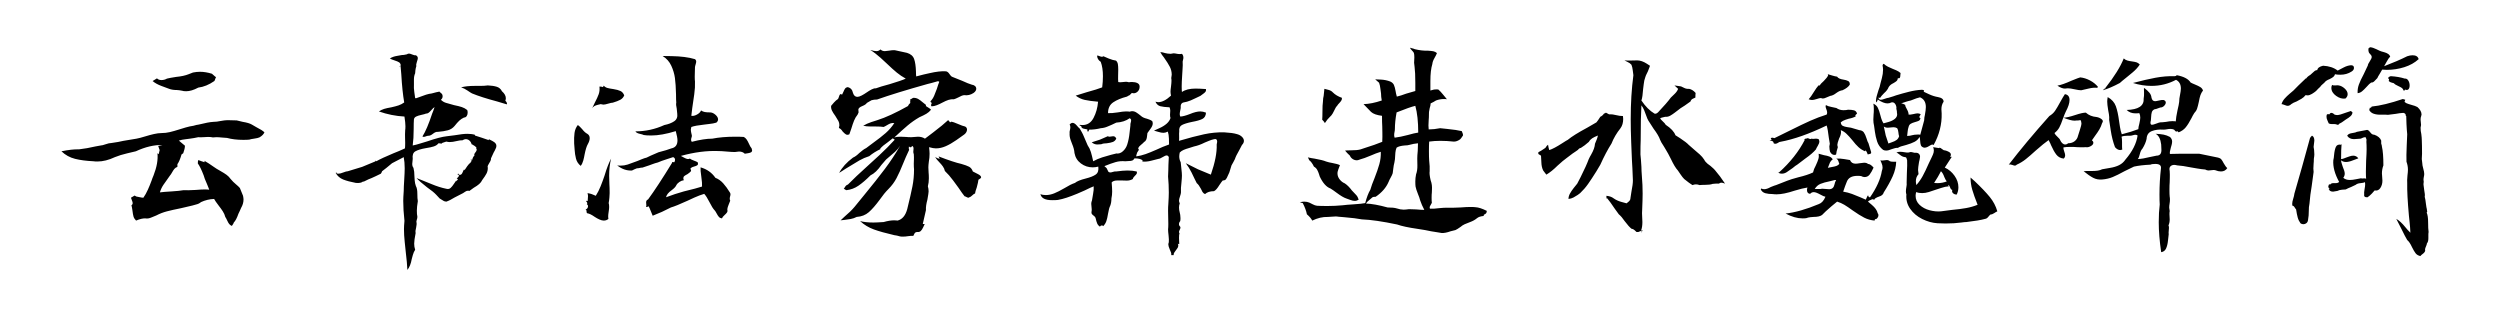 <svg viewBox="0 0 617 80" xmlns="http://www.w3.org/2000/svg"><path d="M47.62 17.9q-.24.12-1.08.42-1.2.48-3.06.66-1.56.24-2.28.42-.6.36-1.38.36-.66 0-1.08-.42-.24.18-.54.33-.3.15-.54.33.84.72 2.22 1.23 1.38.51 1.86.69.78.3 1.92.3.24 0 .63.06t.69.12q.3.12.96.12 1.32 0 3-.9 1.98-.24 3.96-1.62.12-.18.21-.48t.21-.48q-.24-.12-.54-.42-.3-.3-.48-.42-1.56-.48-2.94-.48-.84 0-1.74.18zm4.98 12.18q-1.14.06-3.54.66-.54.06-1.32.3-.9.12-1.92.42t-1.38.42q-1.5.48-2.52.72t-2.04.24q-.84 0-1.89.24-1.05.24-2.01.54-1.56.48-2.28.6l-3.24.54q-.54.12-1.29.27-.75.15-1.71.27-.54 0-1.38.3-.84.3-1.2.3l-1.32.24q-1.26.24-2.04.42l-2.04.3q-1.68-.06-4.32.48 1.44 1.38 3.36 1.86 1.92.48 4.56.6.3.06.96.06 2.04 0 4.32-1.08 1.32-.54 3-.93t2.16-.51q3.48-1.62 6.6-1.56-.24.06-.54.12-.3.06-.54.12l.36 1.02q-.06.24-.12.51t-.12.51l-.3-.24q.24 2.4-.96 5.46-.36.84-.48 1.26-.42 1.14-.93 2.28t-1.11 1.98q-.3 0-.84-.12t-.9-.18l-.42-.24-.9.54q.06.24.24.66.18.42.18.66 0 .36-.3.54.12.42.24 1.26.12 1.02.27 1.53.15.51.63.99 1.44-.6 2.34-.54.66.12 1.47-.24.81-.36 1.17-.48 1.26-.66 2.64-1.02 1.38-.36 3.48-.78l2.82-.66q.3-.12.96-.27.66-.15 1.14-.57 1.56-.72 3.24-.78.24.48 1.2 1.74.48.6.93 1.29.45.69.63 1.41.24.36.48.9t.48.84q.24.3.66.48.06-.12.24-.36t.24-.48q.6-.6 1.14-2.16.18-.3.33-.69.15-.39.33-.75.6-1.02.6-2.1 0-.3-.12-.9l-.78-1.92q-.3-.36-1.02-.96-.24-.18-.63-.57-.39-.39-.63-.69-.42-.6-.99-1.02-.57-.42-1.53-.96-1.08-.6-1.56-.96l-1.32-.9q-.36-.18-1.08-.66.06.06.06.36-.84-.24-1.56-.54-.12.24-.12.84.66.9 1.44 2.94.18.72.78 2.04.12.3.27.66.15.36.33.84-.42-.06-1.2-.06-.72 0-2.16.12-2.04.12-3 .06-.96.18-2.88.3-2.04.12-2.94.24.3-1.02.87-1.86.57-.84 1.65-2.34.18-.18.48-.72t.57-.87q.27-.33.75-.51v-.66q.54-.72 1.02-2.4l.42-.3q.42-1.14.42-1.86l-1.5-1.26q.72-.24 1.62-.33.9-.09 1.14-.15.36-.06.99-.15t1.05-.21q.48.06 1.2 0t1.2-.06q.78 0 1.2.12l.84-.06q.6 0 1.41.09.81.09 1.23.09 1.74.48 4.02.48 1.02 0 1.5-.06.3-.12 1.17-.24.87-.12 1.29-.3.96-.54 1.26-1.26-.54-.54-1.98-1.26l-1.14-.66q-.72-.42-2.22-.66-1.32-.3-1.5-.36l-2.28-.06q-.6 0-1.92.24-.3.06-.69.12-.39.06-.93.06zm60.48 13.62q.12 0 .12-.21t.18-.21q-.24-.12-.42-.12.06-.12.06-.3.06.06.24.06-.12 0-.12.12.24.12.36.12.42 0 .66-.6.24-.6.36-.72.12 0 .12.18l.66-.99q.42-.63.96-.99h-.18l.24-.18.06-.3-.06-.06-.18-.24q.18 0 .24.18l.12.12q.06-.18.18-.57.12-.39.42-.57-.06-.06-.06-.24 0-.24.33-.63t.27-.75q-.06 0-.09-.06t-.09-.06l.18-.12q-.24-.48-1.02-.84v-.03q0-.03.06-.03h-.24q-.18-.6-.57-.96-.39-.36-.93-.36-.36 0-.84.3-.48-.06-1.74.24-.24.06-.6.12t-.78.06q-.36 0-.84-.12-.12.06-.54.18-.42.12-.6.24v.12q-.36-.12-.78-.12-.42.54-1.17.78t-1.95.42q-1.74.3-2.58.78-.84.48-.66 1.86 0 .3-.06.63t-.06.63q0 .6.3.96.24.9.24 2.1 0 .18.06.96t.3 1.44q.36.6.36 1.86 0 1.26.12 1.86-.24 1.44-.24 2.34 0 .96.12 1.44v.18q0 .24-.15.69-.15.45-.03.69.06.24-.12 1.2-.24.84-.12 1.32-.36 1.8-.36 2.64 0 .78.24 1.5-.36.54-.57 1.29-.21.75-.27.99-.3 1.74-1.08 2.7-.06-1.62-.42-4.62-.06-.6-.24-2.31t-.18-3.15q0-.72.12-2.04-.3-2.7-.3-4.92 0-.78.12-2.46 0-.9.12-2.7.12-1.92.12-2.88 0-1.56-.24-2.76l-2.88 1.5q-1.56 1.32-2.46 1.98-.12.36-.3.6-.54.3-1.23.6t-1.05.48q-.3.12-.81.33-.51.21-1.17.57l-.12-.06q-.54.48-1.8.36-1.92-.36-3.12-.84-1.2-.48-1.86-1.62l.24-.12v.24q.18.06.48.06.42 0 1.17-.3t1.11-.3l3.54-1.08 3.18-1.32q.12-.06.12-.12t.06-.12l.12.18q1.38-.78 4.26-1.98 1.26-.48 2.82-1.2.06-.42.06-1.32 0-.54-.03-1.32t.03-1.86q.06-.3.06-.96 0-.84-.24-2.4-3.24-.18-6.3-1.26.6-.42 1.29-.63.69-.21 1.77-.39 1.08-.24 1.8-.48t1.38-.72q-.48-2.76-.72-6.96l-.18-2.04-.12.06-.24.12q.06-.12.12-.12t.12-.06l.18-.12q-.06-.54-.42-.78t-1.14-.48-1.14-.48q.78-.48 1.77-.63.99-.15 1.17-.21.18 0 .51-.03t.75-.15q.24-.18.54-.18.24 0 .81.24.57.24.87.18.48.24.48.72 0 .24-.24.93-.24.69-.12.99-.18.54-.24 1.08t-.06.72q-.3.66-.3 1.53v1.29q-.06.78.09 1.8t.21 1.5q.12 0 .18.06l2.52-.9q.78-.24 1.38-.3l1.14-.3q.12-.06.3-.06t.42-.12q.12.12.24.21t.24.21q.36.24.36.78 0 .48-.42.84.54.54 1.23.75.69.21 2.01.57 1.2.24 1.92.48t1.32.72q.12.18.12.66 0 .48-.24.84t-.66.36q-.66.3-1.17.78-.51.48-1.17 1.32-.66.78-1.65 1.05-.99.27-2.49.39-.54-.06-1.2.48-.6.48-1.08.48h-.06q-.24 0-.69.18-.45.18-.75 0 1.14-1.8 2.4-5.64.24-.54.6-1.62-.3.18-.72.66-.42.48-.72.72t-.72.24q-.24.12-1.08.3-.84.18-1.32.42-.48.24-.54.72-.06.78-.06 2.4 0 2.28-.24 4.02.9-.18 2.01-.54 1.11-.36 1.59-.48 3.12-1.08 4.8-1.26l1.92-.24q2.04-.36 3.18-.36 1.08 0 1.86.24v.18l1.68.54q.42.18.87.3t.87.3v-.24l.84.42q.6.3.87.69.27.39.09.99-.36.84-.6 1.2-.48.96-.66 1.44.06.42-.42 1.14-.18.3-.33.6-.15.3-.03.6 0 .78-.33 1.41-.33.63-1.05 1.59-.24.54-.75.99-.51.45-1.35.93-.72.48-1.08.78-.12-.06-.36-.06-.3 0-.66.24l-.54.36-2.1 1.08q-1.14.72-2.04 1.02l-.54-.12-1.08-.66-.84-.9q-.72-.78-2.28-1.86-1.86-1.44-2.58-2.28.3.12.66.27.36.15.84.33.36.12 2.22.9 1.86.78 3.6 1.14.66.18 1.08-.21.42-.39.78-.96.36-.57.6-.87 0 .12.03.15l.03.03q.06 0 .06-.09t.12-.15q.06 0 .18-.3-.06-.06-.15-.06t-.15-.06l.36-.36zm7.32-22.62q1.32.06 2.19.33.87.27 1.29 1.11.96.84.96 1.74 0 .24-.12.6.54.54.36.9l-2.4-.72q-3.84-1.02-6.18-1.98-.36-.18-1.14-.72-.78-.54-1.56-.78 1.32-.36 3.3-.36h1.38q1.08 0 1.92-.12zm65.1 15.54l.12.48q0 .36-.3.51-.3.15-.75.21t-.75.12q-.54-.54-1.44-.54-.3 0-1.02.12-.72 0-2.04-.12t-1.98-.12q-4.32-.18-9.3 1.2.24.12.72.39t.84.36q.36.09.66-.09.3.24.96.48.66.24.96.42.18.48-.03.69-.21.21-.9.39-.69.18-.87.54.3.42.09.66-.21.24-.81.66-.48.24-.75.45-.27.21-.27.57l.12.48q-.54.06-1.08.42t-.78.84q-.24.54-1.14 1.2-1.2.84-1.38 1.74 2.22-.84 4.38-1.44 3.24-.78 4.5-1.2.06-.78-.18-2.46-.24-1.56-.18-2.28 2.34.66 3.66 2.58 1.08.42 1.92 1.35.84.93 1.68 2.31.12.24.12.36 0 .3-.09.57-.09.27-.09.57 0 .3.12.48-.12.36-.39.99t-.33 1.11q.12.48-.06.78-.18.3-.66.72-.48.42-.6.78-.48-.06-.75-.36t-.57-.87q-.3-.57-.48-.75-.54-.54-1.32-2.1-.66-1.32-1.26-1.98-1.2.36-2.46.93-1.26.57-1.62.75-2.88 1.32-4.14 1.68-2.16 1.14-4.5 2.04-.18-.36-.48-1.17-.3-.81-.54-1.17l-.36.18h-.24l.06-.36-.06-.78q0-.54.48-.72 2.34-3.18 5.94-9.06v-.18l.54.06q.18-.3.18-.6 0-.48-.48-.66-.48.18-1.65.54-1.17.36-2.13.78-.72.18-1.26.39-.54.21-.9.33l-1.62.54q-.36 0-.69.09-.33.09-.69.09-.36.12-.66.27l-.54.27q-1.92.12-3.66-1.26.3.06.84.06.9 0 1.74-.27t2.4-.87q.3-.12 1.02-.42t1.26-.42q.54-.3 2.94-1.32 2.1-.54 3.18-.96 1.5-.3 1.5-1.98 0-.72-.42-2.28-3.48 1.08-6.06 1.08-1.26 0-1.86-.12-.18-.12-.99-.3t-1.05-.6q3.72 0 7.14-1.56 1.5-.3 2.43-.93.93-.63.75-1.89 0-.36-.12-1.2-.24-1.02-.12-1.5-.06-.66-.06-2.04-.06-2.52-.27-4.05-.21-1.53-.9-3.03-.69-1.5-2.13-2.4.48 0 2.19.03t3.15.21q1.44.18 2.64.54.3.24.3.6 0 .24-.15.72t-.15.66l-.06 2.34q0 .78.06 1.2.06 1.44-.18 3.15t-.3 2.07q-.18 1.08-.42 3.24.6.12 1.38-.3.78-.42 1.02-1.02.42.3.93.39.51.09 1.29.09.66 0 1.32.57t.66 1.17q0 .42-.42.78-.78.24-1.71.33-.93.09-1.23.15-2.28.24-3.24.6-.12.48-.12.6 0 .36.09.78.09.42.15.66.06.18-.06.51t-.12.63q0 .3.18.48 3-.78 5.04-.78 2.46-.48 5.64-.48 1.44 0 2.16.06.42.24.69.63.27.39.57 1.05.3.72.66 1.14zm-31.44-13.08q-.3.72-.96 1.08-.66.36-1.86.72-.36 0-1.14.24-.78.24-1.2.24-.18 0-.66-.12-.24.06-.75.18t-.84.33q-.33.21-.51.51.12-.24.66-1.38.66-1.26.96-2.1.3-.84.18-1.86h.42l.48.12.12-.36q.42.42.96.57.54.15 1.44.27 1.14.18 1.77.48.63.3.93 1.08zm-7.92 3.18l-.12.3.12-.3zm-1.2 6.3q.6.36.6 1.08 0 .66-.48 1.5-.42.72-.78 2.52-.12.72-.33 1.5-.21.78-.63 1.32-.9-.72-1.17-1.8-.27-1.08-.33-2.16t-.12-1.56q-.06-1.5.09-2.61.15-1.11.81-1.95.3.18.6.51t.48.51q.66.84 1.26 1.14zm2.1 15.3q.66-1.02 1.2-2.37.54-1.35.96-2.61.78-2.64 1.62-4.2-.48 1.92-.48 4.26l.06 2.1q.06.72.06 2.16 0 .3-.06 1.08t-.18 1.38q.12.3.12.96 0 .42-.12 1.17t-.12 1.11q0 .42.06.66-.48.42-1.14.42-.48 0-1.08-.27-.6-.27-1.14-.63-1.2-.84-1.86-.9-.18-.12-.18-.36v-.24q0-.18-.24-.3.6-.3.6-.84 0-.36-.3-.48.12-.12.12-.18l-.06-.3q-.24-.24-.24-.36h.42v-.3l.06-.9q0-.24-.12-.72.36.06.6.12t.42.12q.24.12.51.21t.51.21zM217.3 12.2q.42.42 1.08.42.3 0 1.05-.12t1.11-.12q.36 0 .54.06l2.76.6q1.38.42 1.77 1.53.39 1.11.45 3.09 0 .84.06 1.2.78-.18 1.86-.48.3-.06 1.47-.33t2.19-.39q1.02-.12 1.86-.06.48.12.84.69t.72.69q.54.18 2.4.96 1.56.72 2.4.96.48.06.78.33.3.27.3.69 0 .54-.66 1.02-1.08.72-2.34.54-.54.06-1.38.54-.72.36-1.14.48-.66-.06-1.32.15t-1.56.69q-.66.36-1.35.63-.69.27-1.29.27l-.12-.24q0-.18.09-.36t.09-.24q-.06 0-.12-.09t-.18-.15v-.18q.54-.54.9-1.38.36-.84.66-1.68.36-1.2.6-1.74-.12 0-.18-.12h-.24q-1.86.54-2.46.66-7.92 2.22-12.48 3.84-.78 0-1.38.18l-1.14.66q-.24.42-1.14.78-.9.36-.96.84l.06.72-.24.54q-.54.66-.87 1.47-.33.81-.69 2.01l-.48 1.38q-.48.24-.84.03t-.84-.75q-.36-.6-.9-.84.12-.48.12-.66 0-.6-.24-1.05-.24-.45-.78-1.29-.54-.72-.81-1.29-.27-.57-.21-1.17.18-.24.69-.81.51-.57.99-.87.12-.12.24-.54.12-.42.27-.6.15-.18.51.06.18-.3.36-.75t.39-.75q.21-.3.63-.36 1.08.24 1.32 1.44.3.96 1.08.96.42 0 1.05-.33.63-.33 1.23-.75t1.23-.75q.63-.33 1.05-.27 1.08-.42 3.36-1.02 3-.9 4.02-1.38-1.2-.66-2.22-1.5-1.02-.84-2.46-2.22-.3-.3-1.56-1.44t-2.52-1.92q1.02.3 1.5.3.6 0 1.02-.42zm8.16 11.94q.66 0 1.17.3.51.3 1.02.75t.87.69v.3q.24.18.66.42.42.24.6.48-.48.6-1.14.99-.66.39-1.74.87-1.56.9-2.91 2.04-1.35 1.14-3.27 2.94.48-.18 1.56-.18l1.38.06q.42.06 1.26.06.42 0 .81-.06.39-.06.81-.06 1.02 0 1.74.48.66-.54 1.98-1.5 2.52-1.92 3.72-3.06.18.06.24.24.12.06.15.15t.09.15q.06-.06.18-.09t.18-.09q.42.06 1.68.6 1.08.48 1.68.6.48.24.48.78 0 .36-.24.72t-.54.54q-.48.36-1.86 1.32-1.38.96-2.61 1.5t-2.43.54q-.66 0-1.68-.3.12 1.08.12 1.62 0 1.02-.18 1.92-.12.96-.12 1.44l.06 1.32q.06.48.06 1.38 0 1.08-.24 1.98.18.6.18 1.26 0 .36-.3 2.04-.42 1.5-.36 2.58-.66 2.94-.78 3.42h.48q-.12.24-.39.84t-.6.9q-.33.3-.87.24-.48 0-.69.42l-.27.54q-.48-.06-1.23.06t-1.35.12q-.48 0-.72-.06-.78-.24-1.38-.3-3.12-.72-5.04-1.41t-3.42-2.07q1.32.36 3.3.36.84 0 2.52-.12 1.5-.42 2.52-.42.6 0 .9.06 1.74-.42 2.4-2.82.9-3.66 1.29-5.64.39-1.98.39-4.2-.06-.48-.06-1.38 0-.36.03-.96t-.03-1.44q-.12-.18-.12-.54l.06-.78q0-.6-.42-.66 0 .3-.27.33-.27.03-.45-.21 0 .12-.03.36t.09.48q-.96 2.04-1.38 3.12-.96 2.4-1.74 3.87-.78 1.47-1.98 2.67-1.08 1.08-2.16 2.64-1.5 2.04-2.7 3.09-1.2 1.05-3 1.17-.66.36-1.47.51-.81.15-1.44.21-.63.06-1.05.12l.96-.9q1.5-1.26 2.46-2.4l2.4-2.94q3.06-3.72 5.13-6.48 2.07-2.76 3.75-5.7-.54.84-1.29 1.53-.75.69-2.19 1.89-.06.06-1.14 1.32-1.32 1.92-2.7 2.58-1.62 1.62-2.97 2.55-1.35.93-2.97 1.11-.12 0-.3-.15t-.36-.15q.12-.18.36-.57.24-.39.66-.51 1.68-1.74 5.28-4.98.36-.3 2.46-2.25t3.84-3.87q-.12 0-.3-.18-.06 0-.09-.06t-.15-.06l-1.14.9q-1.32.9-1.92 1.62 0 .12.06.12-1.62.78-2.76 1.74-1.32.42-2.43 1.05-1.11.63-3.33 2.01l-1.68 1.08q1.08-2.04 3.42-3.78.72-.3 1.56-1.14 1.02-.9 1.68-1.2l1.68-1.26q1.92-1.38 3.15-2.46t2.13-2.46q-.48-.06-.87.06t-.87.42q-.48.3-.9.48-.66-.12-2.04-.12h-1.23q-.99 0-1.77-.18.9-.54 1.98-.9t1.5-.48q3.06-.96 7.56-3.48.06-.06.24-.42l.21-.21.15-.15q-.12-.18-.03-.42t-.09-.42h.06q.12 0 .36-.18t.48-.24zm6.18 14.46q3.72 1.44 5.64 1.86 1.26.36 1.89.69.63.33.93 1.17.3.18 1.17.6.87.42.87.84 0 .24-.66.6-.06.6-.42 1.92-.36.96-.42 1.5-.24 0-.66.42-.42.42-.72.48l-.24.12q-.18 0-.51-.18t-.45-.18q-.54-.66-1.5-2.1-.3-.42-1.32-1.8-1.02-1.38-2.04-2.34-.12-.6-.51-1.14-.39-.54-.81-.96-.66-.66-1.08-1.32.36.12.48.24.12 0 .66.18-.06-.06-.09-.18t-.09-.18l-.12-.24zm61.02 1.68l3 1.5 3.18 1.32q1.56-4.5 1.44-7.44.12-.48.12-.66 0-.84-.72-.66-.6.12-1.32.42-.72.3-1.02.42-1.44.72-2.64.96-.48.18-1.23.39-.75.21-1.32.45-.57.24-.99.66-.12.6-.12.96 0 .78.36 1.44l.18 1.74q.12.96.12 1.56 0 .54-.12 1.74-.18 1.38-.12 2.4 0 .3-.24.99t-.24 1.05q0 .3.18.66-.18.54-.18 1.02 0 .6.18 1.26.06.24.12.57.06.33.06.81 0 .48-.06.72-.24.24-.3.6t.12.6q.24.18.24.42 0 .18-.24.66-.24.48 0 .72-.12.36-.12 1.14l.06 1.56-.36-.12q.12.18.12.48 0 .36-.24.66-.24.3-.3.42-.24.3-.45.63-.21.33-.15.63h-.6q.06-.3-.06-.66-.12-.36-.3-.72-.36-.84-.36-1.26 0-.18.12-.54.06-.6-.06-1.68-.12-.96-.12-1.5.06-.42.06-1.32l-.06-3.24q0-1.08.06-1.62.12-1.92.12-2.88 0-1.98-.18-3.96l.06-1.62q0-1.02.12-3.18-.18-.42-.54-.42-.3 0-.99.42t-.99.42q-.54.12-1.77.45t-2.25.21q.06-.06.06-.3-.6-.48-1.98-.48-.24.42-.57.54-.33.12-.84.12t-.87.06q-1.26-.12-2.4.21-1.14.33-2.76.99l.54.48.3.6q.12.48.66.48.18 0 .66-.15.48-.15.72-.09 1.8-.24 2.82-.24 1.26 0 2.28.24.12.3 0 .54-.12.24-.51.6t-.45.72q-.72.42-1.56.39-.84-.03-1.08-.03h-1.2q-.96 0-1.38.48.12 1.44.12 2.28 0 .84-.18 1.68 0 1.02-.3 1.8-.3.54-.54 1.98-.18 1.14-.42 1.83-.24.69-.78 1.23-.06-.18-.3-.18-.36 0-.48.3-.48-.3-.69-.78-.21-.48-.39-1.32-.06-.3-.39-.54-.33-.24-.51-.45-.18-.21-.12-.57.06-.18.06-.6 0-.36-.06-.69-.06-.33-.06-.69 0-.42.18-.84.06-.54.27-1.59.21-1.05.15-1.89-.78.3-2.22 1.02-.48.24-1.86.81-1.38.57-2.55.96t-2.19.57q-.42.06-1.44.06-2.58 0-2.88-1.5.54.24 1.32.24 1.02 0 2.07-.42 1.05-.42 2.49-1.26 1.56-.96 2.64-1.32.72-.6 2.64-1.08 1.68-.42 2.49-.99.81-.57.63-1.95-.72.18-1.38.18-1.62 0-2.91-.96t-1.59-2.58q-.06-1.02-.6-2.28-.06-.12-.36-.96t-.24-1.68q-.06-.24.06-.66.12-.42.12-.78 0-.42-.18-.66.36-.42.72-.42.48 0 1.02.63t.78.81q.24.42.51.9.27.48.51 1.08.12.3.9 2.1.54.78.81 1.68.27.9.57 2.28 1.08-.6 2.22-.96 1.14-.36 2.16-.63 1.02-.27 1.32-.33.9.12 1.65-.57.75-.69 1.05-1.65.42-1.32.57-2.85.15-1.53.21-1.83v-.24q0-.24.09-.51t.09-.57q0-.3-.36-.48-1.32.96-3.3 1.08l-1.14.54q-.18.06-.99.42t-1.71.42q-1.44.36-2.88.36l-.12.42h-.3v-.48q-.18-.06-.6-.12t-.66-.21q-.24-.15-.24-.45-.06-.06-.21-.12t-.21-.06l.06-.18q.24.06.66.06 1.8 0 2.73-1.77.93-1.77 1.11-3.99-2.1-.18-3.3-.45-1.2-.27-2.22-1.05l2.7-.84q2.64-.72 3.84-1.2.18-1.38.18-2.76 0-2.1-.54-3.54-.9-.6-.9-1.56.24 0 .75.21t.81-.03q.36.18 1.32.57.96.39 1.8.51.36.36.45.87.09.51.09 1.35 0 .48-.03 1.44t.03 1.62q.18.06.54.06.36 0 .72-.06t.66-.06q.24 0 .72.12.24-.06.78-.06.78 0 1.32.27t.54.87q0 .84-.6 1.32-.6.48-1.32.24l-.54.54q-.42.18-.66.36-2.1.54-3.39 1.41-1.29.87-1.29 2.67.84.06 2.4-.18 1.32-.24 2.04-.24.6 0 .9.06.36-.12.6-.12.54 0 1.02.3t1.14.84q.48.48 1.5.72.18.06.6.21t.72.39q.12.36.12.54 0 .6-.54 1.32-.54.72-.78 1.08-.06.24-.09.75t-.21.9q-.18.39-.54.57-.12.18-.78.72-.42.3-.66.78 0 .12.18.42l-.42.66-.15.45q-.09.27-.09.51 1.2-.18 2.31-.57 1.11-.39 2.73-1.11 1.5-.72 3.06-1.26 0-.42-.03-1.44t-.27-1.74q-.6.3-1.08.3-.54 0-1.29-.24t-1.05-.3q.24-.12 1.32-.6t1.8-1.11q.72-.63.96-1.41-.12-.24-.12-.78l.06-1.02q0-.42-.18-.84-1.5-.06-2.28-.27-.78-.21-1.2-1.11.48.12.66.12 1.44 0 3.18-1.62-.12-.6-.12-.96 0-.42.12-1.26.12-.96.12-1.44 0-.42-.06-.66.12-.6.12-.84 0-1.02-.45-1.92-.45-.9-1.47-2.34-.24-.3-.48-.63t-.42-.69q.48 0 1.2.24.24.06.6.12t.78.06q.48-.12.66-.12.36 0 .75.09t.81.09q.36 0 .54-.06.36.36.36.96 0 .24-.09.54-.09.3-.09.42.06.84-.03 1.89-.09 1.05-.09 1.47-.12 1.8-.12 2.76 0 .9.06 1.38 1.2-.84 3.36-.84.9 0 2.58.12.06.42-.15.69-.21.27-.66.57-.45.3-.57.42-.84.36-1.26.6-.18.12-1.11.51-.93.39-1.77.51-.84.18-.72 1.38-.06.36-.15.78-.09.42-.09.72 0 .24.12.6.78 0 2.34-.6 1.56-.66 2.64-.66.6 0 1.38.3-.06 1.14-.9 1.56-.84.42-2.52.72-1.74.36-2.52.78-.78.42-.66 1.56-.06.54-.03 1.14.03.6-.03 1.2 3.66-1.08 6.18-1.62 2.52-.54 4.98-.48 2.1.12 3.06.42.78.18 1.29.66.51.48.51 1.02t-.48 1.02q-.18.42-.66 1.26-.84 1.44-1.08 2.22-.12.3-.39.75t-.45.81q-.06.18-.54 1.74-.12.18-.36.78-.24.6-.48.9-.24.3-.78.3-.24.24-.84 1.14-.72 1.2-1.32 1.5-1.44 0-2.22.72-.42-.18-.63-.54-.21-.36-.39-.78-.54-1.02-1.02-1.38l-.54-1.08q-.12-.3-.75-1.56t-1.41-2.28zm-19.26-6.66q.24.12.42.12.24 0 .45-.06.21-.06.45-.06.54 0 .78.6-.3.6-.84.81-.54.21-1.5.33-.84 0-1.38.24l-.96.06q-.78 0-1.38-.54.3-.06 2.04-.66l1.92-.84zm74.58-21.84q.12.3.45.63t.51.63q.12.36.12 1.14L349 15.5q0 .3.12 1.02.18 1.32.18 3.96v1.98l-2.28.66q-1.26.48-2.28.72-.24-.84-.3-1.32-.18-1.02-.42-1.56t-.9-.84q-1.08-.42-2.31-.48t-1.41-.06l.96.84q.24.66.33 1.53.09.87.15 1.11 0 .84.18 1.74-2.46.84-4.5.9l1.86 1.92q.78.72 2.7.96 0 1.74.06 2.58 0 .6.03 1.56.03.96-.03 2.28-1.92.78-4.08 1.44l-1.26.42q-.78.24-2.46.24-.9 0-1.38.06.48.6 1.2 1.26.18.48.66.81.48.33 1.08.33.24 0 .84-.24.78-.18 2.64-.96 1.2-.54 2.4-.9.06 1.56-.36 3.06t-1.2 3.48q-.66 1.56-1.02 2.82-.72 1.2-1.26 3.3-.84.18-2.76.3t-2.82.24q-1.86.18-3.72.18-1.74 0-2.58-.06-.54-.06-1.08-.36t-.84-.42q-.54-.24-1.26-.24-.54 0-1.08.18l.72.18q.78 1.5 1.02 2.76.96.84 1.32 1.56 1.98-.96 3.84-.9.42 0 .93-.06t.99-.06q.42 0 .66.06l1.44.12q2.88.24 4.38.54 3.3.12 8.7 1.26 1.68.6 5.04 1.08 2.04.3 3.36.6.84.12 1.5.24t1.08.18q.9.06 2.22-.42.9-.24 1.2-.3.42-.18 1.26-.78.48-.42 1.02-.66.36-.18 1.35-.54.99-.36 1.71-.96.48-.42 1.62-.54.06-.12.06-.3.42-.18.57-.39.15-.21.15-.57-1.68-.84-2.76-.9-.42-.06-1.32-.06-.84 0-2.4.12-2.28.12-3.42.06-.72 0-1.92.12-1.26.18-2.22.12-.06-.12-.06-.3 0-.24.24-.6t.3-.54q-.06-.42-.06-1.26 0-.84.06-1.26 0-.36.03-.81.03-.45-.03-1.05-.06-.54-.3-1.2-.36-1.56-.24-2.22.06-1.14-.12-2.64-.06-.78-.06-2.34 0-1.56.06-2.34 1.32-.18 2.76-.18 1.62 0 3.24.18h.18q.66 0 1.44-.54.18-.12.72-.96v-.18q0-.18-.12-.45t-.18-.45q-1.2-.3-3.6-.54l-1.74-.18q-1.5.3-2.82.3l-.06-.96.06-1.38q.06-.48.06-1.38-.06-.42.18-1.5.24-.72.24-1.2.78-.36 1.32-.72.96-.36 1.98-.36.48 0 .72.06-.36-.42-.96-1.17T355 22.1q-.36-.06-.63-.03t-.45.03l-.9.24V20q0-2.64.48-4.2.06-.66.51-1.44.45-.78.63-1.26-.42-.36-.9-.45-.48-.09-1.44-.15-1.38.06-3.12-.36-.24-.12-.63-.21t-.57-.15zm-21.12 10.14q0 .12-.18 1.74-.06.24-.12.6t-.06.84q-.12.78-.12 2.46 0 1.32-.06 1.98.54.54.66.84.6-.96 1.26-1.56.36-.3.66-.81.3-.51.36-.69.36-.84.78-1.26.12-.24.45-.57.33-.33.54-.66.21-.33.15-.69-1.38-.48-2.22-1.32-.42-.48-1.17-.66-.75-.18-.93-.24zm17.82 5.82q3.3-1.32 4.62-1.62.72 2.58.72 6.6-.9.12-2.58.6-1.8.48-3.24.66-.12-.36-.12-.6 0-.42.09-.81.09-.39.09-.75 0-1.8.42-4.08zm3.3 7.98q.78-.24 1.98-.36l-.06 1.86q-.12 1.2-.12 1.92 0 .36.03 1.65t-.33 2.25q-.18.9-.18 1.74t.06 1.26q.12.66.6 1.86.36.84.54 1.56.36 1.08 1.02 2.34-.72 0-2.04-.12l-1.74-.06q-.84.12-1.32.12-.78 0-1.68-.3-.78-.24-2.28-.24-3.24-.9-5.34-.96.24-.42.78-.84t.84-.72q.18-.12.78-.12 2.28-1.56 3.18-3.66.18-.48.54-1.11.36-.63.48-1.05.06-.36.15-1.17.09-.81.27-1.47.18-.84.18-1.56 0-.18.06-.87t.3-1.23q.6-.42 1.98-.54.72 0 1.32-.18zm-25.2 3.12q.3.54.3.66.66.48 1.2 1.62.54.3.81.81t.42.99q.15.48.21.66 1.14 2.4 2.64 2.94.6.36 1.56 1.08 1.44 1.08 2.34 1.38.36.12.99.36t1.11.24q.48 0 .96-.3-.06-.18-.21-.54-.15-.36-.39-.6L333.64 47q-.84-1.14-1.74-1.74-.72-.3-1.23-.93-.51-.63-.57-1.35-.06-.54.21-1.2.27-.66.39-1.02-.6-.3-1.92-.54-.78-.12-1.5-.36-.84-.36-2.88-.72-.54-.06-1.62-.3zM400.9 14.9q.18.12.78.39.6.27.96.69.24.6.33 1.41.09.81.15 1.17-.66 4.92-.66 10.86 0 2.52.12 5.67t.18 4.41q.12 1.68.24 5.04 0 .96-.36 2.76l-.24 1.56q0 .54-.45.9t-.51.42q-.24-.06-1.32-.36t-1.92-.9q-.6-.48-1.74-.6 0 .54.06.72l.12-.12q.72.84 1.92 2.64.12.12.96 1.32.72.6 1.44 1.68 1.08 1.44 1.74 1.92.36 0 .72.33t.48.45h.42q.24-.06.45-.18.21-.12.45-.18-.06.12-.09.3t-.09.3q.06-.18.18-.33.12-.15.18-.33h-.36q.3-.84.3-2.04 0-.54-.06-1.41-.06-.87 0-1.47.12-2.76.12-4.14 0-2.16-.18-4.2-.12-1.56-.12-2.4-.12-2.04-.24-3.06 0-2.34.06-3.48 0-5.76.18-8.64.42.54.69 1.23.27.69.33.87.42 1.32.9 1.98l1.08 1.68q1.26 1.68 1.62 2.76.24.6.78 1.38.12.24.33.54.21.3.39.66.42.66 1.14 2.1.96 2.04 1.74 2.88.3.42.72 1.05.42.63.84 1.05 1.32 1.08 2.04 1.5.48-.18.84-.18.48 0 .9.18.48-.06 1.38-.06 1.26 0 1.86-.24 1.08-.12 1.56-.06.24-.24.6-.24.3 0 .9.24-1.26-1.92-2.46-3.3-.3-.36-.6-.6t-.54-.48q-.12-.06-.69-.51t-.87-1.05q-.42-.66-1.08-1.26-.66-.6-1.32-1.14l-1.44-1.26q-.48-.54-2.1-1.62l-1.14-.72q-.48-1.32-2.4-2.58-.18-.36-.72-.84t-.66-.78q.24-.12.63-.21t.63-.15q.66.06 1.23-.27t1.08-.72q.51-.39.75-.57.54-.48 1.74-1.2l1.44-1.02q.12-.48.6-.69.48-.21.6-.27 0-.72.06-1.14-.72-.84-1.62-1.02-.66.06-1.23-.24t-.75-.36q-.42-.06-.81-.12-.39-.06-.81-.12.24.24.48.45.24.21.42.39-.24.66-.87 1.26t-.93.9q-.96 1.32-3.12 3.6-.48.48-.9.36-1.74-1.02-3.24-3.24.3-.9.42-2.82.06-.24.15-1.2t.39-1.74q.12-.42.39-.93t.39-.87q.06-.24.18-.48t.18-.54q-.18-.12-.78-.51-.6-.39-1.2-.6-.6-.21-1.14-.21-.48 0-1.47.03t-1.71-.03zm-5.04 13.14q-.36.54-.9.78-.6.96-.96 1.38l-2.28 1.32q-3.36 1.8-4.8 3-.18.06-1.38.84-2.04 1.32-3.18 1.68-.18-.48-.3-1.32-.3.18-.66.78-1.02.72-1.74 1.08V38l.66.42q.06.48.09 1.65t.45 2.01q.12.18.36.48t.42.54q1.32-.78 2.76-2.22 1.44-1.32 2.22-1.86 1.86-1.44 2.22-1.62l.6-.42q.3-.42.72-.48.9-.54 1.98-1.5.3-.54.81-.87.51-.33 1.41-.69-.12.72-.72 2.04-.06 1.14-.96 2.7-.3.48-.6 1.14-.54 1.5-1.98 4.38-.6 1.08-.84 1.62-.3.36-.87 1.08-.57.72-.93 1.38-.36.66-.36 1.32.66-.06 1.23-.36t1.05-.63q.48-.33.6-.45 1.08-1.02 1.95-2.25.87-1.23 2.07-3.15.6-1.08.96-1.62 1.38-3.06 2.76-5.22.78-1.98 2.22-3.78.66-.9.66-2.28l-.06-.72q-.48 0-.84-.06t-.6-.12q-1.14-.3-1.98-.24-.24-.12-.45-.24-.21-.12-.33-.18-.06.06-.18.12t-.3.12zm69 2.4q.24-.06 1.2-.33t1.56-.75q.6-.48.6-1.14 0-.3-.06-.48v-.12q0-.24-.09-.54-.09-.3-.03-.54-.06-.6-.39-.99t-.87-.27q-.42.24-.96.24-.96 0-2.4-.96l-.12.42-.3.3q-.06-.84.24-1.8.3-.96.36-1.2.36-.9.48-1.62.06-.24.36-1.35t.3-2.13l-.06-.72q-.06-.06-.06-.24 0-.36.3-.48.42.42 1.02.72.6.3 1.2.54.18.06.81.33.63.27 1.11.69-.06.24-.06.6t-.12.57q-.12.21-.48.09-.06.48-.33.72t-.81.54q-.78.36-1.14.96-.3.78-1.14 1.5-.72.72-.96 1.14-.3 0-.42-.06.06.54.6.54.3 0 .96-.24.66-.24.9-.24 1.44-.42 1.86-.6 1.56-.48 3.24-.9 1.68-.42 3.12-.48.36 0 .51.12.15.12-.03.36.24.12 1.35.63t2.19.69q1.38.24 1.38 1.14-.54.78-.54 1.86l.06 1.02q.12 4.02-1.98 7.8l-.36-.12q-.24.06-.87.45t-1.17.33q-.6-.18-.75-.6-.15-.42-.18-1.11-.03-.69-.15-.93-.42.78-1.23 1.2-.81.42-2.07.78-1.56.36-2.04.72-.54-.06-1.5.3-.84.36-1.38.36-.48 0-.78-.18-1.08-.84-1.47-2.07-.39-1.23-.54-2.37-.15-1.14-.21-1.5-.18-.72-.18-1.5l.06-1.32q.06-.42.06-1.32 0-.9-.12-1.32.78.36 1.11 1.02.33.66.63 1.86.36 1.44.78 1.98zm-15.48-6.24q-.3 0-1.02.24t-1.14.24q-.36 0-.84-.18.6-.66 1.2-1.68.72-1.2 1.32-1.8l.18.12q.3-.54 1.02-1.14.84-.84 1.08-1.38l-.06-.18v-.12q.42.12 1.11.33.69.21 1.17.27.18.3.6.48t.9.24q.78.12 1.23.36.45.24.39.9-.48.78-1.8 1.38-.66.06-1.5.66-.84.66-1.5.72-.24.06-.87.36t-.99.3l-.48-.12zm22.2.6q-.6.12-1.32.36l-1.08.36q.42 0 1.02.36 0 .36.42 1.08.42.72.42 1.32.42.06 1.17-.12t1.05-.18q.48 0 .78.24l-.18.3q-.12.12-.18.42l.3.3q-.12.42-.42.57-.3.15-.96.33-.66.18-1.05.42t-.51.78q-.18.48-.24 1.17t-.12 1.05q.42 0 .69-.06.27-.06.51-.12t.6-.12q.36-.06.9-.06.36 0 .54.06l.54-1.98q.3-1.2.42-1.56 0-.42.06-.75t.12-.57q.24-1.32.24-1.98 0-1.8-1.44-2.4-.66.12-2.28.78zm-33.84 10.56q0-.66-1.02-.66l.3-.12.24-.18-.24-.18q.06-.24.36-.24.18 0 .54.12 2.52-1.2 3.78-1.86 3.12-1.56 5.07-2.43 1.95-.87 4.05-1.53.12-.18.12-.54 0-.3-.24-.9-.24-.6-.06-.9.48.3 1.32.45.84.15 1.26.27.78.54 1.74.54.72 0 1.14-.12.9 0 1.47.15t.75.81q-.06.06-.3.27-.24.21 0 .39-.72.42-1.74.6-.18.06-.84.27-.66.21-1.14.63.06.66.51.87.45.21 1.05.3.6.09.96.15l2.04.6q.78.06 1.14.57.36.51.66 1.47.24.84.48 1.2l.6 1.98q.06.12.06.36t-.33.3q-.33.06-.51.12-.06-.18-.21-.51t-.33-.51l-.12.24q-.9-.36-1.62-1.02-.72-.66-1.5-1.68-.84-1.02-1.47-1.62-.63-.6-1.41-.9.06.18.06.54 0 .6-.48 1.56-.42 1.14-.42 1.5 0 .24.12.6-.36 1.08-.42 1.8-.12.12-.42.12-.66 0-1.08-.78-.06-.24-.12-.57-.06-.33-.06-.75 0-.18.12-.66-.18-1.14-.24-1.44-.24-2.16-.54-3.06-6.48 3.12-11.4 4.02-.24 0-.54.21-.3.21-.6.27-.3.06-.54-.12zm30.96-1.74q-.12-.3-.18-.96-.06-.66-.3-1.02-.42-.24-.9-.24-.36 0-.72.06t-.66.06q-.66 0-1.02-.3.12.42.24 1.08.12.66.24 1.14l.66 1.98q.24-.12.9-.33.66-.21 1.11-.54.45-.33.63-.93zm-29.64 8.94q4.14-3.72 6.36-8.04 0-.06-.06-.06t-.12-.06l.36-.18q.3 0 .48-.12.18 0 .48.15t.48-.03l.42.06.72-.06q.42 0 .72.18l.12.48q0 .48-.39 1.11-.39.63-.45.87-.84 1.02-2.64 2.28-1.62 1.2-1.98 1.5-.36.18-1.14.84-.9.66-1.47 1.02t-1.17.36q-.6 0-.96-.3h.24zm47.28 1.26l1.08.96q2.34 2.22 3.66 3.84 1.32 1.62 1.86 3.54-.3.12-.78.45-.48.33-.9.33-.24.18-.57.6-.33.42-.75.48-1.5.42-4.62.78-.42 0-1.26.12-1.74.24-3.9.24l-1.98-.06q-1.92-.12-3.78-1.05-1.86-.93-2.97-2.52-1.11-1.59-.93-3.57-.12-.24-.12-.72t.12-1.11q.12-.63.06-.99l.06-2.4q.12-2.16.06-3.18-.06-.24-.15-.51t-.39-.27q-.6-.06-1.2-.54-.6-.48-.9-.6.48-.18.9-.18.48 0 1.14.12.66.12.96.06l.48-.12q.3 0 .69.12.39.12.63.06.54 0 .81.33t.21.75q-.12.84-.24 1.2-.24 1.44-.24 1.98 0 .3.12 1.02-.66.72-.66 1.74 0 .36.12.96.9-1.02 1.56-2.22.66-1.2 1.5-3.12l.72-1.5q.06-.12.3-.66t.24-1.02q0-.42-.18-.84.54.12 1.5.24l.06-.12q.24 0 .66.36.42.36.66.3.54.12 1.02.39t.48.69q0 .24-.18.54.24 0 .3-.06l.06.12-1.68 2.58q1.44.66 2.4 2.01.96 1.35.96 2.85 0 .96-.42 1.8-.54 0-.9-.33t-.18-.81q-.36-.06-.54-.6-.18-.54-.48-.66l.06.24.03.03.09.09q-.9.06-1.95.42-1.05.36-1.29.42-.84.3-1.71.57-.87.27-1.65.27-.84 0-1.5-.24-.12.6-.12.9 0 1.32.99 2.25.99.93 2.46 1.32t2.79.27l2.76-.36q1.98-.18 3.48-.45t2.82-.81q-.9-2.28-1.32-3.72-.42-1.44-.42-3zm-19.92-4.02q.36.12.87.12h.69q-.06 1.8-.87 3.6t-2.19 3.96q-.12.42-.42.66-.3.24-.78.39-.48.15-.84.39-.18.06-.3.36-.12 0-.24-.06t-.3-.06q-.12.12-.48.24t-.54.36q.36.3.96.81t.96 1.02q.36.51.48 1.05.18.18.18.48 0 .36-.27.69-.27.33-.57.27-.06 0-.06.24-.06 0-.06.12-1.38-.12-2.55-.72t-2.79-1.74q-1.32-.96-2.13-1.44-.81-.48-1.77-.78l-1.38 1.14q-1.68 1.44-2.34 2.16-.66.48-2.1.48-.18 0-.75.06-.57.06-1.05.24-.3.06-.9.06-1.98 0-4.2-1.2 3.48-.36 8.22-2.34 1.02-.36 1.62-1.8-.42-.06-1.26-.54-1.08-.6-1.62-.6t-.9.42q-.78-.06-.78-.96 0-.24.12-.6-1.2.18-3.18.78-2.7.9-4.44.9-.6 0-.9-.06-1.08 0-1.86-.21t-1.14-.93l.12-.24q.36.18.72.18.66 0 1.62-.54 1.02-.42 1.32-.48l2.76-1.08q.9-.36 2.7-.84 2.28-.54 3.66-1.2.18-.84.66-1.68.48-1.02.66-1.65.18-.63.06-1.29.18.06 1.32.36.78.12 1.32.33.54.21.84.69-.48.36-.69.81-.21.45-.51 1.29.48-.12 1.05-.21.57-.09 1.02-.24.45-.15.75-.51-.06-.12-.21-.63t-.57-.69q.9-.06 1.98.12l1.44.24q.36.9 1.38.9.36 0 1.08-.12.72-.12 1.02-.12.66 0 .96.3.6 0 1.38.9-.48 1.08-.96 1.71-.48.63-1.26.63-.42 0-.84-.24-.3-.06-.9-.06-2.1 0-2.64 1.44-.18.48-.42 1.08-.24.6-.48 1.38 1.14.18 2.19.57 1.05.39 2.01.81.96.42 1.38.6.12-.18.27-.6.15-.42.33-.48v.12q0 .24.42.42 2.46-3.54 2.94-6.54.18-.48.18-.84 0-.54-.24-1.08t-.3-.72q.36.12.81.03.45-.09.75-.09.48 0 .78.3zm11.82 3.9q-.6.9-.9 1.44.3.06.9.06 1.08 0 2.22-.42-.3-.36-.6-1.08-.36-1.02-.84-1.44-.12.24-.33.63-.21.39-.45.81zm-39.42-1.14q-.06 0-.06-.06l.06.06zm13.92 3q.12-.6.42-1.14h-.3l-1.2.3q-1.5.3-2.37.66-.87.36-1.41 1.26h1.44q.18-.06.48-.06.42 0 .81.06.39.06.81.06 1.08 0 1.32-1.14zm10.02 8.88h-.12.12zm61.38-40.02q.36.36.87.51.51.15 1.05.21.84.12 1.23.24t.81.54q-.66 1.02-1.77 1.95-1.11.93-1.35 1.11-1.5 1.2-1.8 1.5-2.34 1.26-4.2 1.8l.36-.36.36-.18h-.12q3.36-4.26 4.56-7.32zm13.08 4.14q2.58.48 3.42 1.8.3.18 1.11.51t1.29.63q.48.3.66.84-.42.54-.63 1.14-.21.6-.39 1.62-.24 1.14-.45 1.74-.21.6-.69 1.08-.24.36-.39.66l-.27.54q-.78 1.5-1.44 2.31-.66.81-1.74 1.23l-.36-.3q-.12.12-.24.12t-.3-.21q-.18-.21-.24-.27-.42-.18-.84-.18-.48 0-.9.09-.42.09-.9.09-1.62-.12-2.85.36t-1.29 1.92q-.24 1.14-1.02 2.4-.42.42-.66 1.38-.06.12-.15.51t-.33.69q1.26-.06 2.88-.48l1.74-.36q1.2 0 1.2-1.38l-.06-1.38q-.24-2.04-1.38-2.64 1.2.06 1.98.21t1.56.57q.54.48.54 1.14 0 .36-.12.81-.12.45-.18.63-.36 1.2-.24 1.62 1.74-.06 5.1-.06h2.1l4.68.96q.54.12.81.45t.57.93q.54.96.9 1.2-.54.84-1.56.84-.66 0-1.38-.3-.18-.06-.48-.06t-.6.06-.6.06q-.42 0-.84-.24-.84-.06-1.89-.24-1.05-.18-1.41-.24-2.4-.48-3.6-.54-.48-.12-.72-.12-.6 0-.96.36t-.18 1.14q.06.96.03 1.65t-.03 1.17q-.06.6-.06 1.86 0 1.14.06 1.68.06.24.06.66 0 .54-.09 1.05t-.09.99q0 .24.12.84-.06.24-.06.78l.06 1.26q0 .84-.3 1.5.12.18.12.6 0 .3-.06.78-.06.48 0 .78-.06.42-.18 1.59-.12 1.17-.48 1.95t-1.2.9q-.6-4.08-.6-7.38 0-2.46.24-4.38-.06-.84-.06-2.46 0-3.3.36-6.42.18-1.14-1.38-1.14-.84 0-1.2.18-2.46.12-4.08.48-1.56.72-2.34 1.14-1.74.96-2.91 1.44-1.17.48-2.55.6-1.26.12-2.28-.42-1.02-.54-2.34-1.62.48-.06 1.44-.06h.84q.66 0 1.23-.09t1.05-.33q.54-.12 1.89-.33 1.35-.21 2.31-.69t1.56-1.38q2.58-3 3-5.94-.24-.18-.54-.18-.24 0-.63.12t-.69.12h-.6q-1.02 0-1.5.24.12.42.12 1.32v.96q0 .6.06.9-.36.12-.48.12-.72 0-1.32-.72-.72-1.92-1.05-4.14-.33-2.22-.39-2.58.06-.66-.06-1.41-.12-.75-.18-.99-.24-1.44-.24-2.16 0-.36.12-1.08 1.5.84 2.01 2.25.51 1.41.81 3.75.06.36.21 1.38t.45 1.8l2.16-.6 1.92-.66q0-.48.24-1.32.24-1.08.24-1.5 0-.66-.24-1.14-.3.06-.96.06-1.32 0-2.16-.84 4.38-.12 4.2-2.82.12-.66.09-1.44-.03-.78-.03-1.08l.12-.06q.78.6 1.23 1.14.45.54.51 1.2.18.9.9.9.24 0 .99-.18t1.11-.12q.54.18.54.66 0 .3-.3.66-.3.36-.66.48-.36 0-.93.24-.57.24-.87.24-.54.24-.69.72-.15.48-.18 1.32-.03.84-.15 1.14-.06.66.36.66.3 0 1.08-.3t.96-.3q.48 0 1.44-.12.84-.18 1.56-.18.54 0 .84.06.06-1.02.42-2.7.36-1.5.42-2.1 0-.48.06-.87t.12-.69q.24-1.2.24-1.74 0-1.56-1.2-2.16-2.82 1.5-6.06 1.5-2.28 0-4.56-.72 3.12-.84 5.55-1.29 2.43-.45 4.77-.39l.3-.06.18-.18zm-23.82.54q1.2.12 2.4.75t1.98 1.59l-.18.24q-.9-.12-2.13.18t-1.83.42q-.54 0-1.62-.24t-1.62-.24q-.42 0-.66.06-.84.06-1.98-.72 1.32-.24 3.42-1.2 1.92-.78 2.22-.84zm-3.78 4.14q1.14.18 1.14 1.44 0 1.14-.9 2.82-.3.6-.78 1.92-.42 1.26-.84 2.04t-1.2 1.38q.18.42.75.93.57.51.69.87.18.42.51.72t.69.3q.42 0 .72-.3.96 0 1.62-.51.66-.51.84-1.35.06-.3.42-1.32.42-1.26.42-1.74 0-.18-.12-.66-.06-.12-.24-.12-.12 0-.36.06t-.36 0q-.24.06-.66.06-.9 0-2.7-.72 1.08-.06 2.88-.66 1.8-.6 2.64-.6 1.08.96 2.64 1.08.72.12 1.26.54.54.42.12.96-.24.84-.69 1.59-.45.75-.99 1.47t-.84 1.2q.36.24.36.6 0 .48-.66.84t-1.2.24q-.72.06-1.26.03t-.96-.03q-.48-.06-1.56-.06-1.14 0-1.74.12-.06.3.18.96.24.66.24.96 0 .54-.36.84-1.14-.12-1.8-.96-.66-.84-1.32-2.34-.06-.24-.6-1.26-1.14.78-3.18 2.58-1.44 1.32-2.46 2.13-1.02.81-2.22 1.35-.18.24-.48.24-.18 0-.66-.18-.48-.18-.84-.06 4.14-5.4 10.02-12 .9-.54 1.41-1.29.51-.75 1.29-2.19.72-1.32 1.14-1.92zm75.6-2.88q-.42.24-1.2 1.14-.6.66-1.08 1.05-.48.39-1.08.45-.06-1.08.3-2.1t1.2-2.58q.72-1.44 1.02-2.16 0-.3.48-1.02t.48-1.08q0-.3-.24-.54-.36-.36-.42-.48-.24-.54-.12-1.14.18 0 .24-.18.06 0 .09-.03t.09-.03q.66.06 1.5.48t1.2.54q.18.06.75.21.57.15.96.42t.51.69q-.42.36-.84 1.17-.42.81-.66 1.17 3.3-1.26 5.7-2.46.72-.24 1.32-.24 1.26 0 1.5.96-1.44 1.32-3.54 1.98-2.1.66-4.32.66l-1.14-.06q-.24.48-.63 1.08-.39.6-.57 1.02-.42.48-.78.81-.36.33-.72.27zm-8.94-2.04q-.12.42-.42.66-.3.24-.9.54-.96.36-1.32.9-.18.18-.51.45t-.51.57q-.48.42-1.02 1.02-.42.36-1.02.72-.6.36-1.08.36-.3 0-.48-.06-.42.54-1.02.9-.6.36-1.2.66-.84.3-1.32.66-.42.42-.9.42-.24 0-.75-.21t-.75-.21q.24-.78.78-1.38.54-.6 1.17-1.14.63-.54.99-.84.96-1.02 3.06-3h.03q.03 0 .03.06.36-.54 1.02-.9.3-.24.57-.51.27-.27.54-.48.27-.21.63-.21.12-.78 1.44-1.08 2.22.12 3.6 1.2.48-.24 1.44-.75t1.86-.57q.72 0 .72.66 0 .54-.6.9-1.2.78-2.76.78-.9 0-1.32-.12zm14.52 2.22q-.12-.06-.54-.15-.42-.09-.72-.39 0-.12.06-.33.06-.21-.18-.27v-.12q0-.24.24-.33.24-.09.36-.15 1.98.12 3.48.6.54-.06.87.48.33.54.33 1.2 0 .66-.3.96-.3.3-.84.06l-.12.24h-.24q-.12-.42-.42-.63-.3-.21-.84-.45-.84-.36-1.14-.72zm-15.24.42q.3.18.84.12t.78 0q.78.12 1.5.78t.72 1.38q0 .6-.54 1.08-1.14.18-2.31-.66-1.17-.84-1.17-1.98 0-.36.18-.72zm23.82 36.3q-.06.24-.06.66v.9q0 .84-.36 1.26 0 .24-.27.84t-.15.96q-.12.42-.57.75-.45.33-.63.57-.78-.18-1.17-.69-.39-.51-.87-1.47-.6-1.32-1.2-1.8-.48-.78-1.44-2.76-1.02-2.04-1.26-2.46 1.02.54 2.28 2.1.36.48 1.2 1.32-.06-1.44-.18-2.49-.12-1.05-.18-1.71-.48-5.28-.42-8.04-.06-.6.06-1.86.12-.96.12-1.44 0-1.02-.36-1.98-.06-1.38.06-4.02.12-1.92.12-2.76-.12-1.14-.18-2.55t-.06-1.95l-.12-.06v-.12q0-.48-.6-.6-.36 0-.96.09t-.9.15l-1.92.24q-.54-.06-1.65-.03-1.11.03-1.89-.24-.78-.27-1.14-.99l.12-.06q0-.12.09-.15l.09-.03q-.24-.06-.24-.18.06 0 .3-.06t.3-.3q3.06-.3 7.68-1.86l.6.18-.18.54q.42.36.99.51.57.15.69.21.96.24 1.5.54 1.02.9 1.02 1.86l-.12.48q-.12.24-.12.78 0 .3.06.63t.06.69q0 .18-.12.66 0 .84.18 1.56.12.96.12 1.44.06 1.2.06 3.42l-.06 1.32q0 .3.12 1.02 0 .48.24 1.32.24.84.24 1.32 0 .36-.06.54-.12.6-.12.9l.06.54q-.06.24-.06.66 0 .12.18 1.38.24 1.14.12 1.62.18.6.3 1.74.12.96.24 1.38v.12q0 .12.06.33.06.21-.12.33.36.78.36 2.4 0 1.62.12 2.4zm-22.5-26.46q-.36-.18-.78-.18h-.66q-.48 0-.72-.18-.06-.18-.3-.69t-.24-.93q0-.42.12-.6.18 0 .24-.06l.36.06q.18-.36.48-.36.36 0 .78.42.36.12.66.12.6 0 2.16-.6l1.26-.42q.12.24.36.36-.06.54-.48.93t-1.14.81l-1.02.72-.66.36q-.06.24-.42.24zm10.98 5.4q.36 1.5.36 4.62-.36.96-.36 1.98 0 .42.06.87t.06.93q0 1.02-.51 1.8t-1.41.6q-.12.18-.66.75-.54.57-1.08.93h-.24q-.72 0-.6-.66-.06-.48.09-1.29t.15-1.17q0-.42-.06-.6-.3.18-1.08.24t-1.2.42l-1.14.54q-.3.12-.72.3t-.6.3q-.18 0-.9.06t-1.14.3q-.9.18-1.08.18-.84 0-1.08-.66.06 0 .21.03t.21-.03h-.06q-.3 0-.42-.42t.18-.6l-.18-.18q.06.06.24.06.12 0 .18.06.24-.36.78-.36h.6q.54 0 .84-.3-1.62-2.94-1.44-5.34.06-.24.12-.63t.06-.57q.12-1.38.45-2.1.33-.72 1.29-.54 0-.12.12-.12-.12 1.2-.12 3.66.3 0 .75-.18t.63-.24q.18-.06.69-.24t.93-.18q.78 0 1.26.66-.42.12-1.38.51t-1.68.39q-.72 0-1.2-.42 0 .36.18.87t.24.75q.48 1.08.48 1.68 0 .54-.36 1.02.6.54 1.62.54.66 0 1.5-.18t1.26-.24l.24.06q.18 0 .48-.03t.54.09q-.06-.54-.06-1.74l.06-2.7q.12-1.92.12-2.82 0-1.26-.06-1.86 0-.18.03-.42t-.09-.36q0-.36-.3-.36t-1.02.36q-.36 0-.78.06-.42.06-.9.06-1.14 0-1.68-.84.18-.3.48-.45.3-.15.96-.24.66-.09.96-.27l2.52-.48q.36.06.63.42t.51.57q.24.21.66.21 1.32.48 1.68 1.44v.72q.18.54.18.78zm-17.22-2.7q.54.3.54 1.2 0 .12-.18 1.56.06.3.12.75t.06 1.11q0 .36-.12 1.08 0 .78-.06 1.2l-.06 1.2.06.84q-.12 1.02-.48 3.54-.36 2.04-.54 4.26-.18.72-.18 2.16 0 .3-.03.78-.03.48-.15 1.14-.06.48-.39.75t-.75.27q-.42 0-.72-.24-.48-.66-.69-1.44-.21-.78-.39-1.98-.18-.18-.39-.54-.21-.36-.51-.36-.06-.18-.06-.48 0-.48.24-1.23t.3-1.29q1.86-6.36 3.96-14.1v.06q0 .18.12.24l.06-.3q.12-.18.24-.18zm-.42.18v-.12.12z"/></svg>